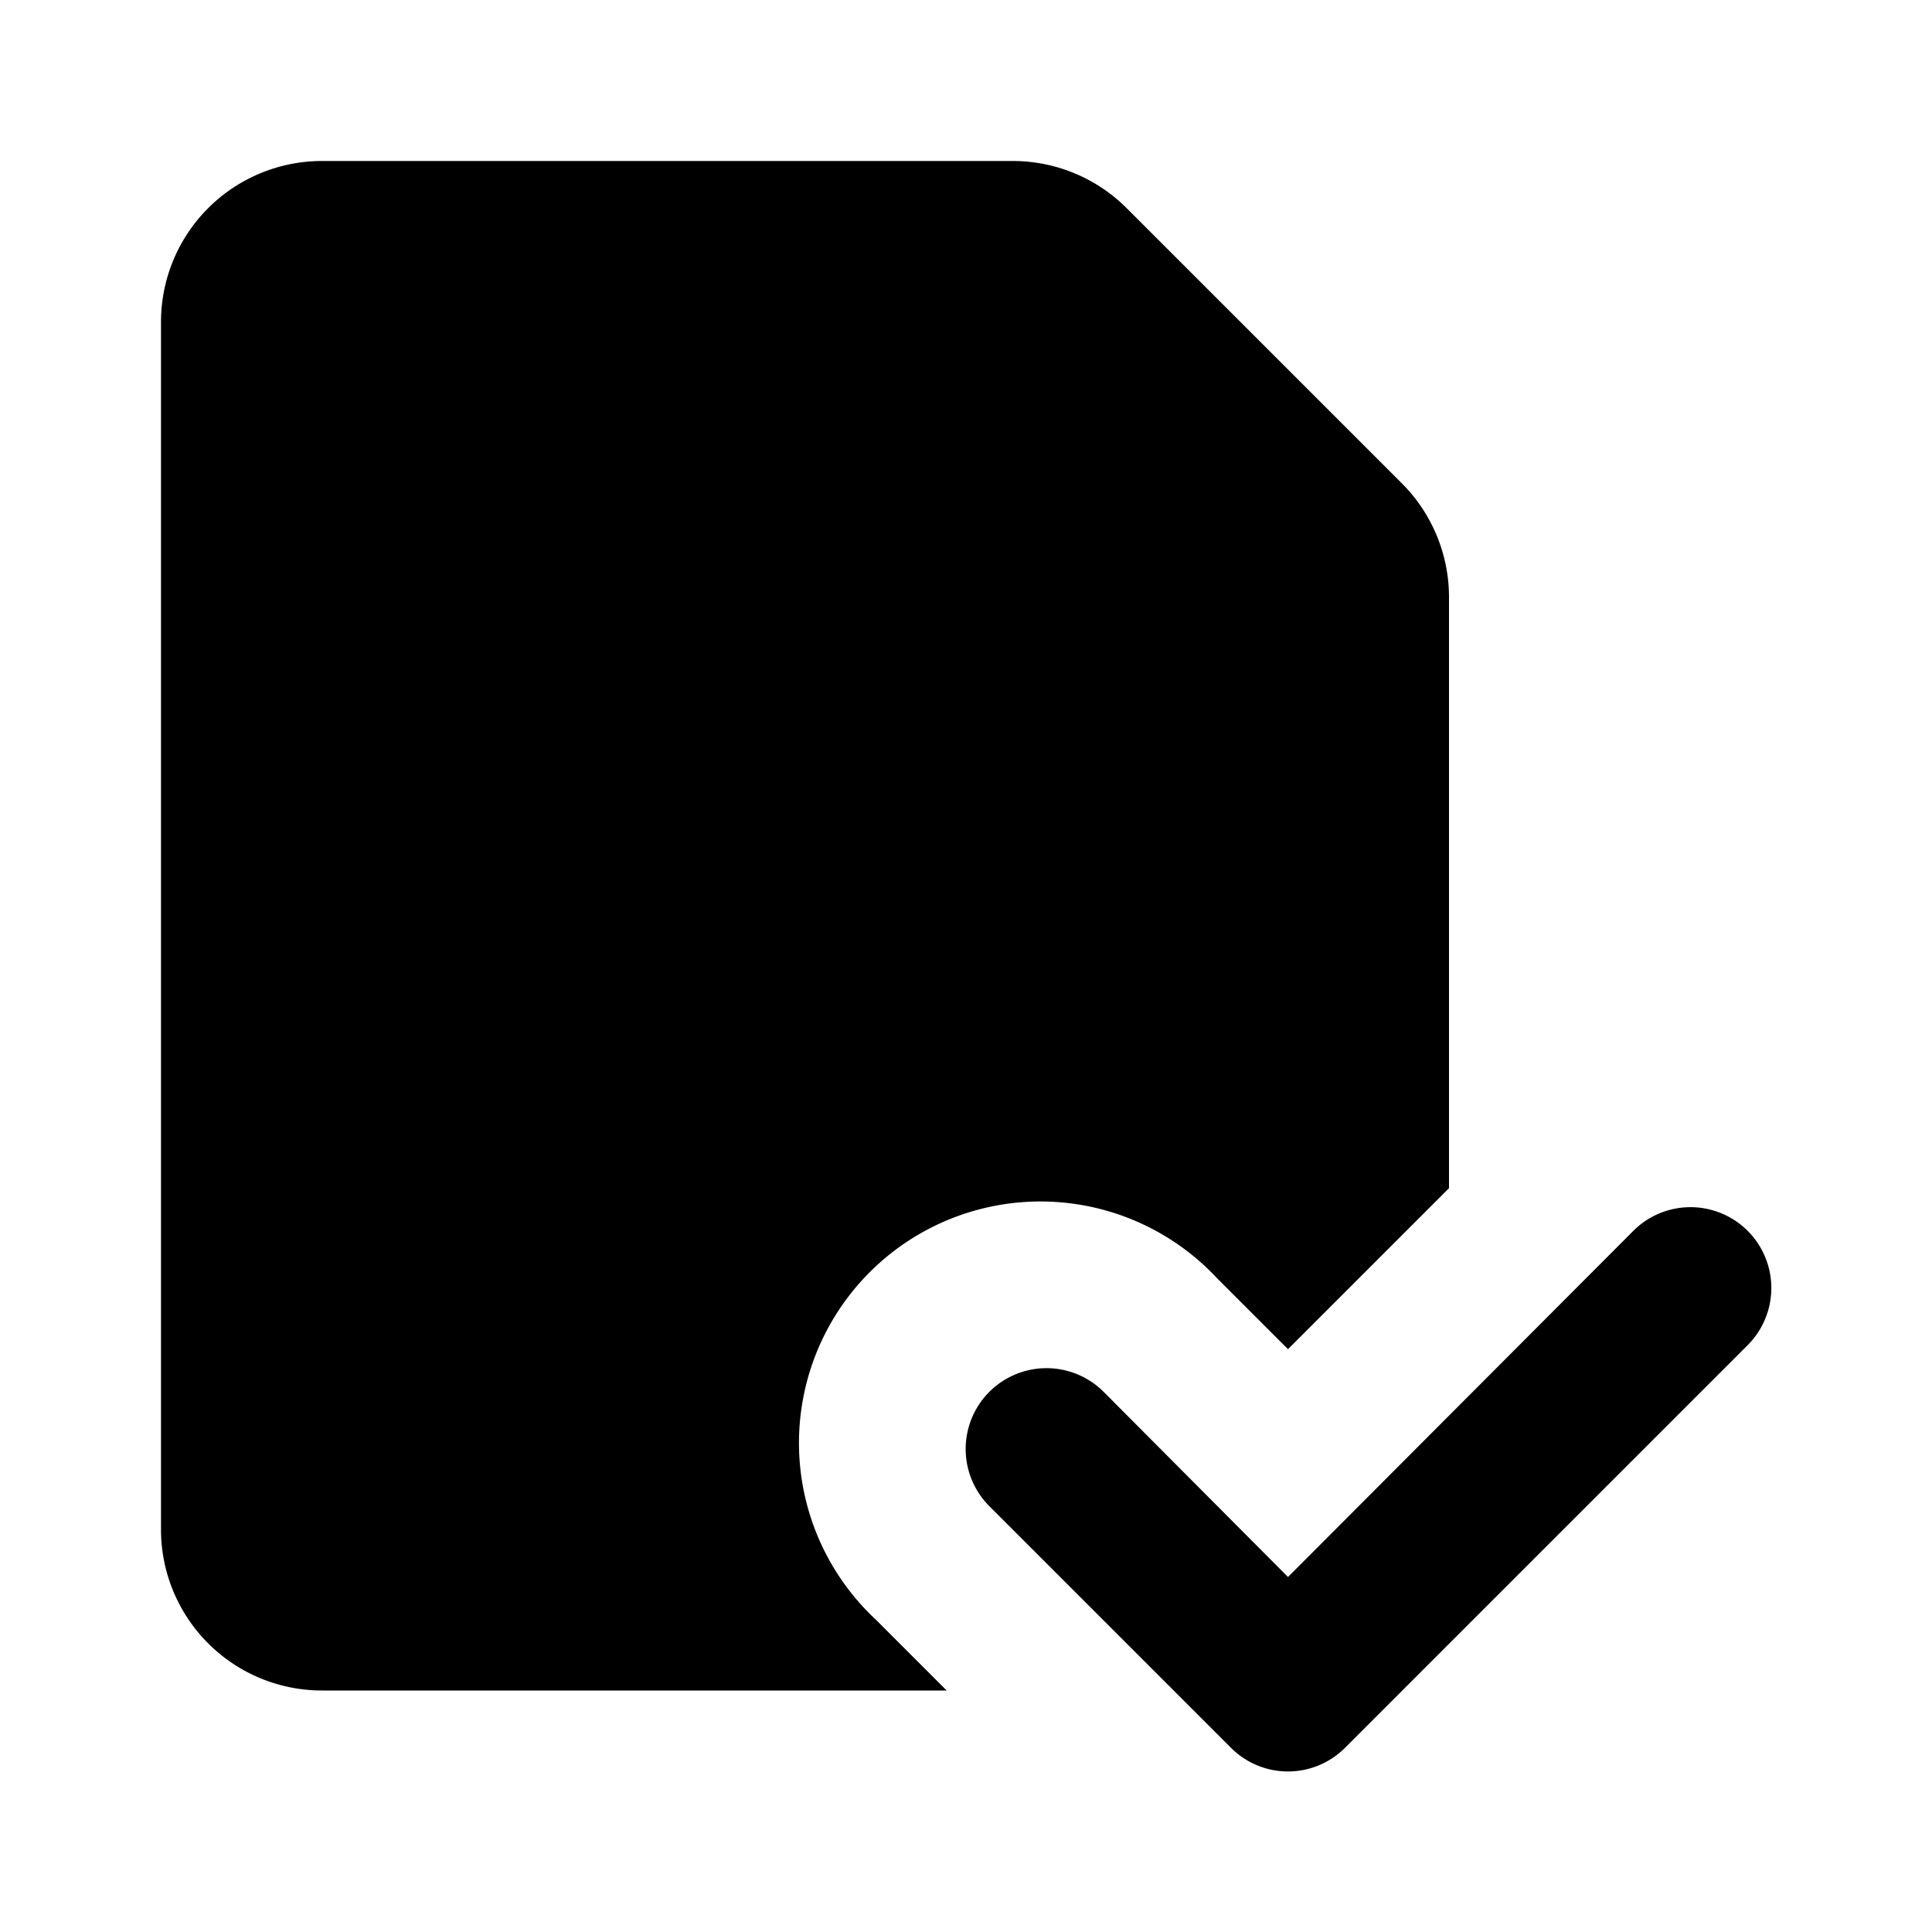 <svg height="800" viewBox="0 0 24 24" width="800" xmlns="http://www.w3.org/2000/svg"><path d="m18 7.41v7.35l-2 2-.88-.88a3 3 0 1 0 -4.24 4.24l.88.88h-7.76a2 2 0 0 1 -2-2v-15a2 2 0 0 1 2-2h8.59a2 2 0 0 1 1.41.59l3.41 3.41a2 2 0 0 1 .59 1.41zm-1.29 14.3 5-5a1 1 0 0 0 -1.42-1.42l-4.29 4.3-2.29-2.3a1 1 0 0 0 -1.42 1.42l3 3a1 1 0 0 0 1.42 0z"/></svg>